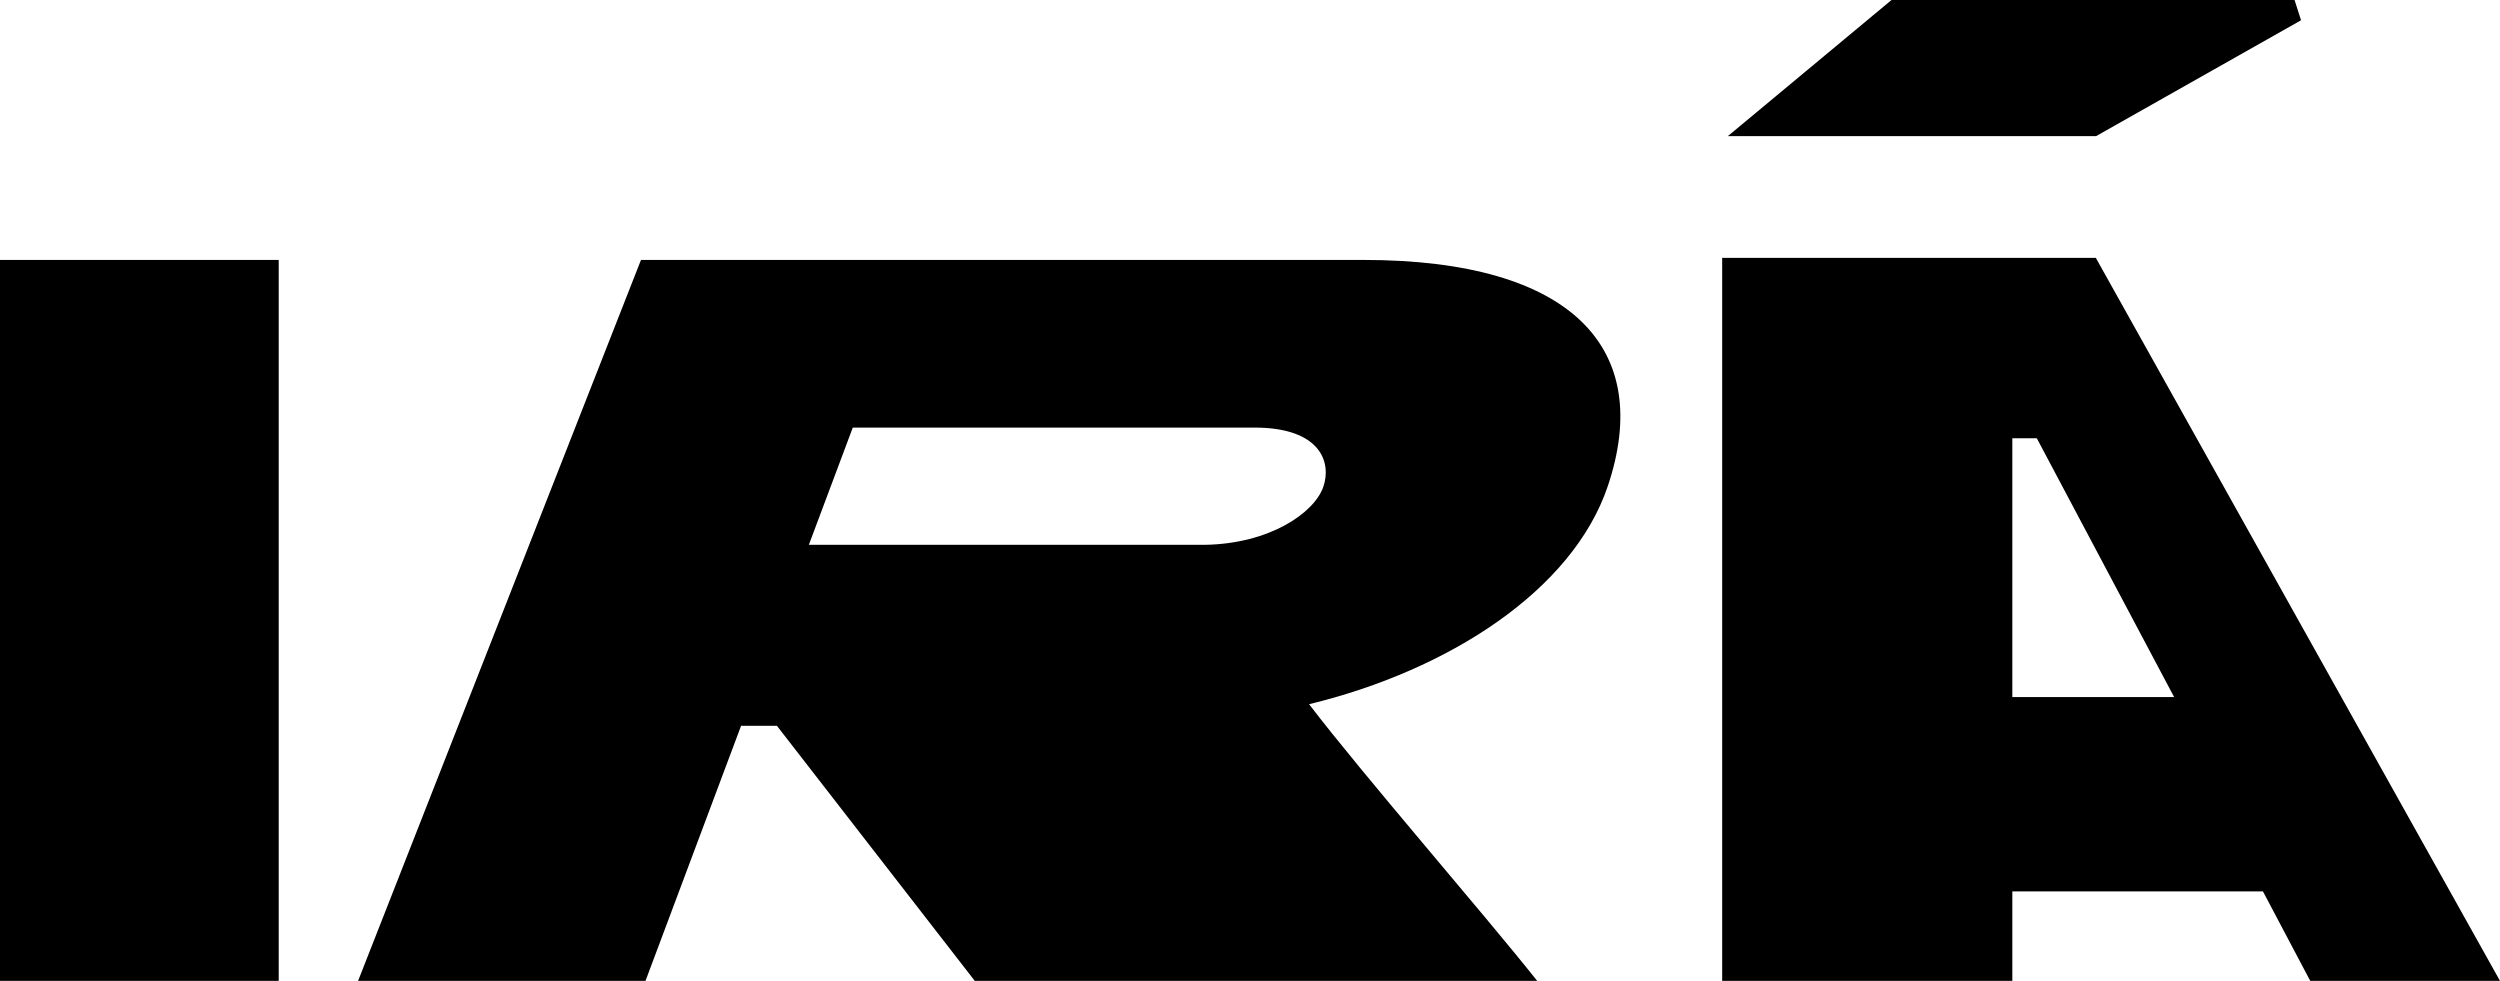 <svg xmlns="http://www.w3.org/2000/svg" xmlns:xlink="http://www.w3.org/1999/xlink" id="Layer_1" x="0px" y="0px" viewBox="0 0 713.08 279.77" style="enable-background:new 0 0 713.08 279.77;" xml:space="preserve"><g>	<path d="M0,279.77V74.14h79.5v205.63H0z"></path>	<path d="M278.03,279.77l-56.43-72.75h-10.22l-27.26,72.75h-81.98l80.69-205.63h206.04c60,0,82.86,25.52,69.72,64.53  c-9.97,29.63-45.24,52.51-85.2,62.19c15.71,20.53,49.21,58.96,65.06,78.91H278.03z M357.84,121.96h-114.6l-12.53,33.44h112.93  c18.52-0.29,31.16-9.09,33.77-16.43C379.92,131.93,376.7,121.96,357.84,121.96z"></path>	<g>		<g>			<path d="M492.85,38.82L539.52,0h114.96l1.85,5.78l-58.45,33.04H492.85z"></path>		</g>	</g>	<path d="M658.95,279.77l-13.49-25.52h-71.48v25.52h-82.76V73.56H597.8l115.28,206.22H658.95z M580.96,125h-6.98v73.82h46.15  L580.96,125z"></path></g></svg>